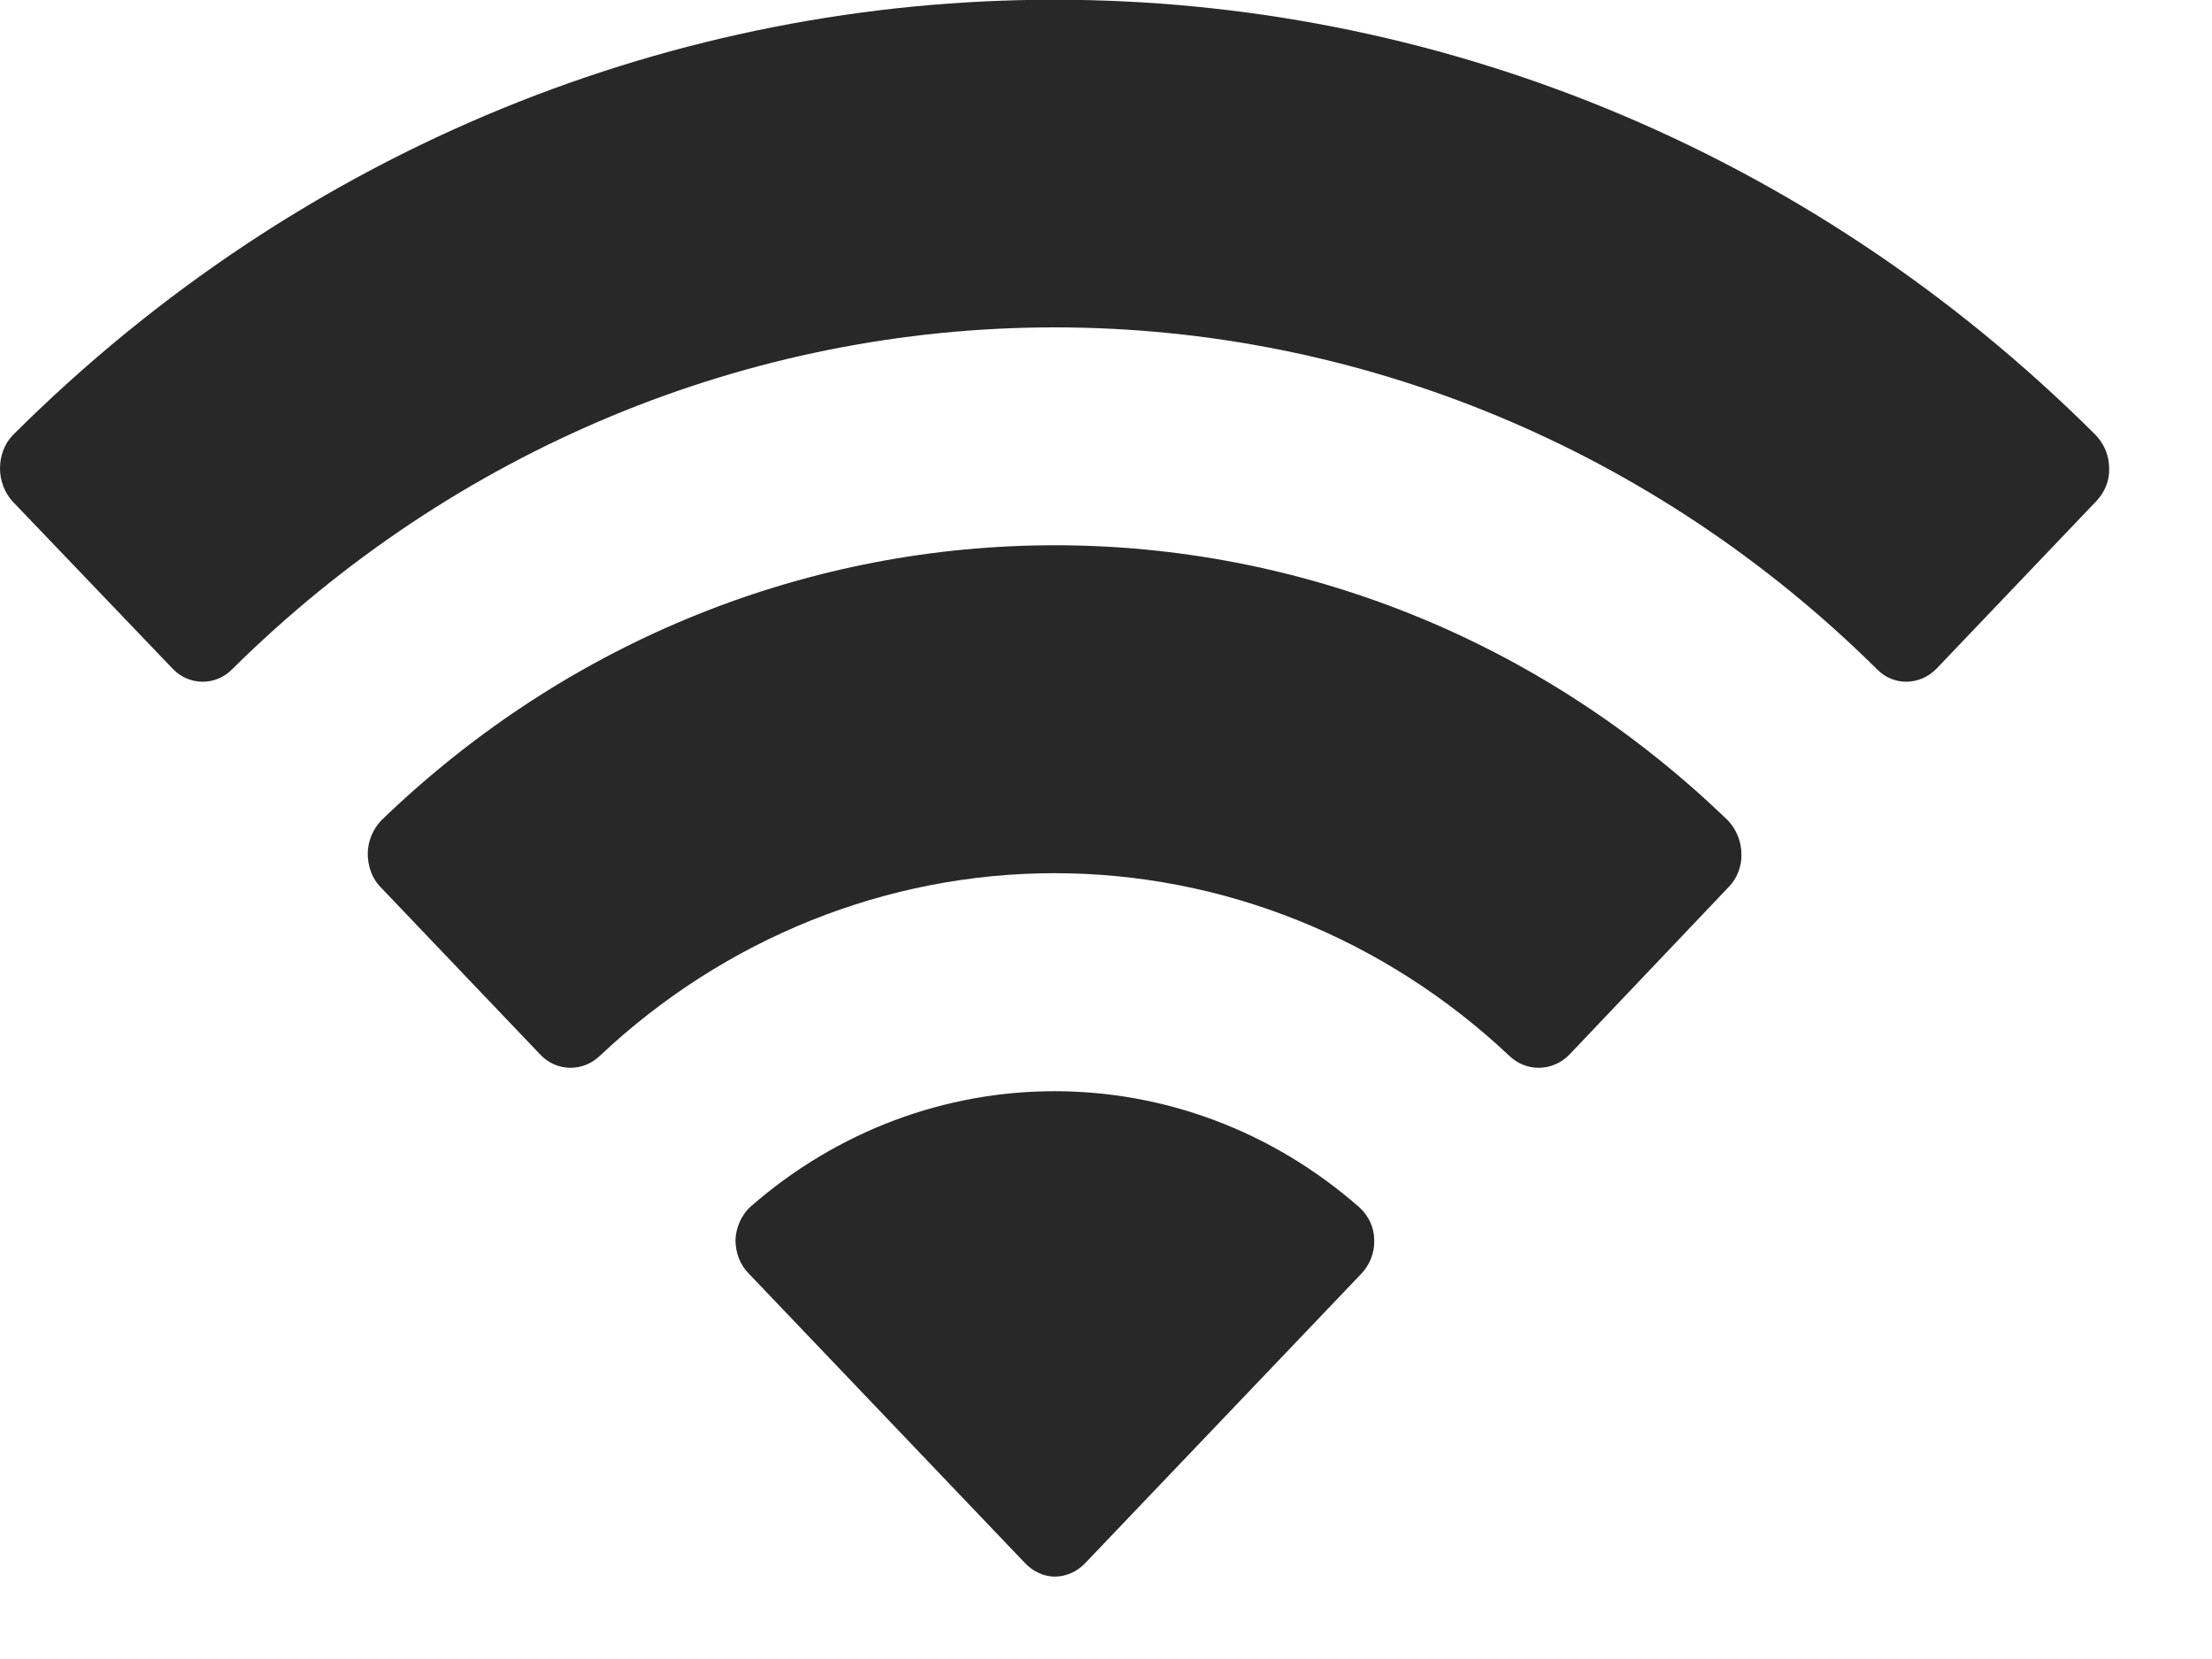 <?xml version="1.0" encoding="utf-8"?>
<svg xmlns="http://www.w3.org/2000/svg" fill="none" height="100%" overflow="visible" preserveAspectRatio="none" style="display: block;" viewBox="0 0 4 3" width="100%">
<path d="M1.355 2.184C1.674 1.903 2.14 1.903 2.459 2.184C2.475 2.199 2.485 2.22 2.485 2.242C2.486 2.265 2.477 2.287 2.462 2.303L1.963 2.826C1.948 2.842 1.928 2.851 1.907 2.851C1.887 2.851 1.867 2.841 1.853 2.826L1.354 2.303C1.338 2.287 1.33 2.265 1.33 2.242C1.331 2.22 1.34 2.199 1.355 2.184ZM0.689 1.484C1.376 0.82 2.439 0.82 3.125 1.484C3.14 1.5 3.149 1.522 3.149 1.544C3.15 1.566 3.141 1.589 3.126 1.604L2.838 1.907C2.808 1.938 2.76 1.939 2.729 1.909C2.504 1.697 2.211 1.579 1.907 1.579C1.603 1.579 1.31 1.697 1.085 1.909C1.054 1.939 1.006 1.938 0.977 1.907L0.688 1.604C0.673 1.589 0.665 1.566 0.665 1.544C0.665 1.522 0.674 1.5 0.689 1.484ZM0.023 0.787C1.076 -0.263 2.737 -0.263 3.79 0.787C3.805 0.803 3.814 0.824 3.814 0.847C3.815 0.869 3.806 0.89 3.791 0.906L3.502 1.209C3.472 1.24 3.424 1.241 3.394 1.21C2.993 0.813 2.46 0.592 1.907 0.592C1.354 0.592 0.821 0.813 0.42 1.21C0.39 1.241 0.341 1.24 0.312 1.209L0.022 0.906C0.008 0.89 -0 0.869 0 0.847C0 0.824 0.008 0.803 0.023 0.787Z" fill="#282828" id="Wifi"/>
</svg>